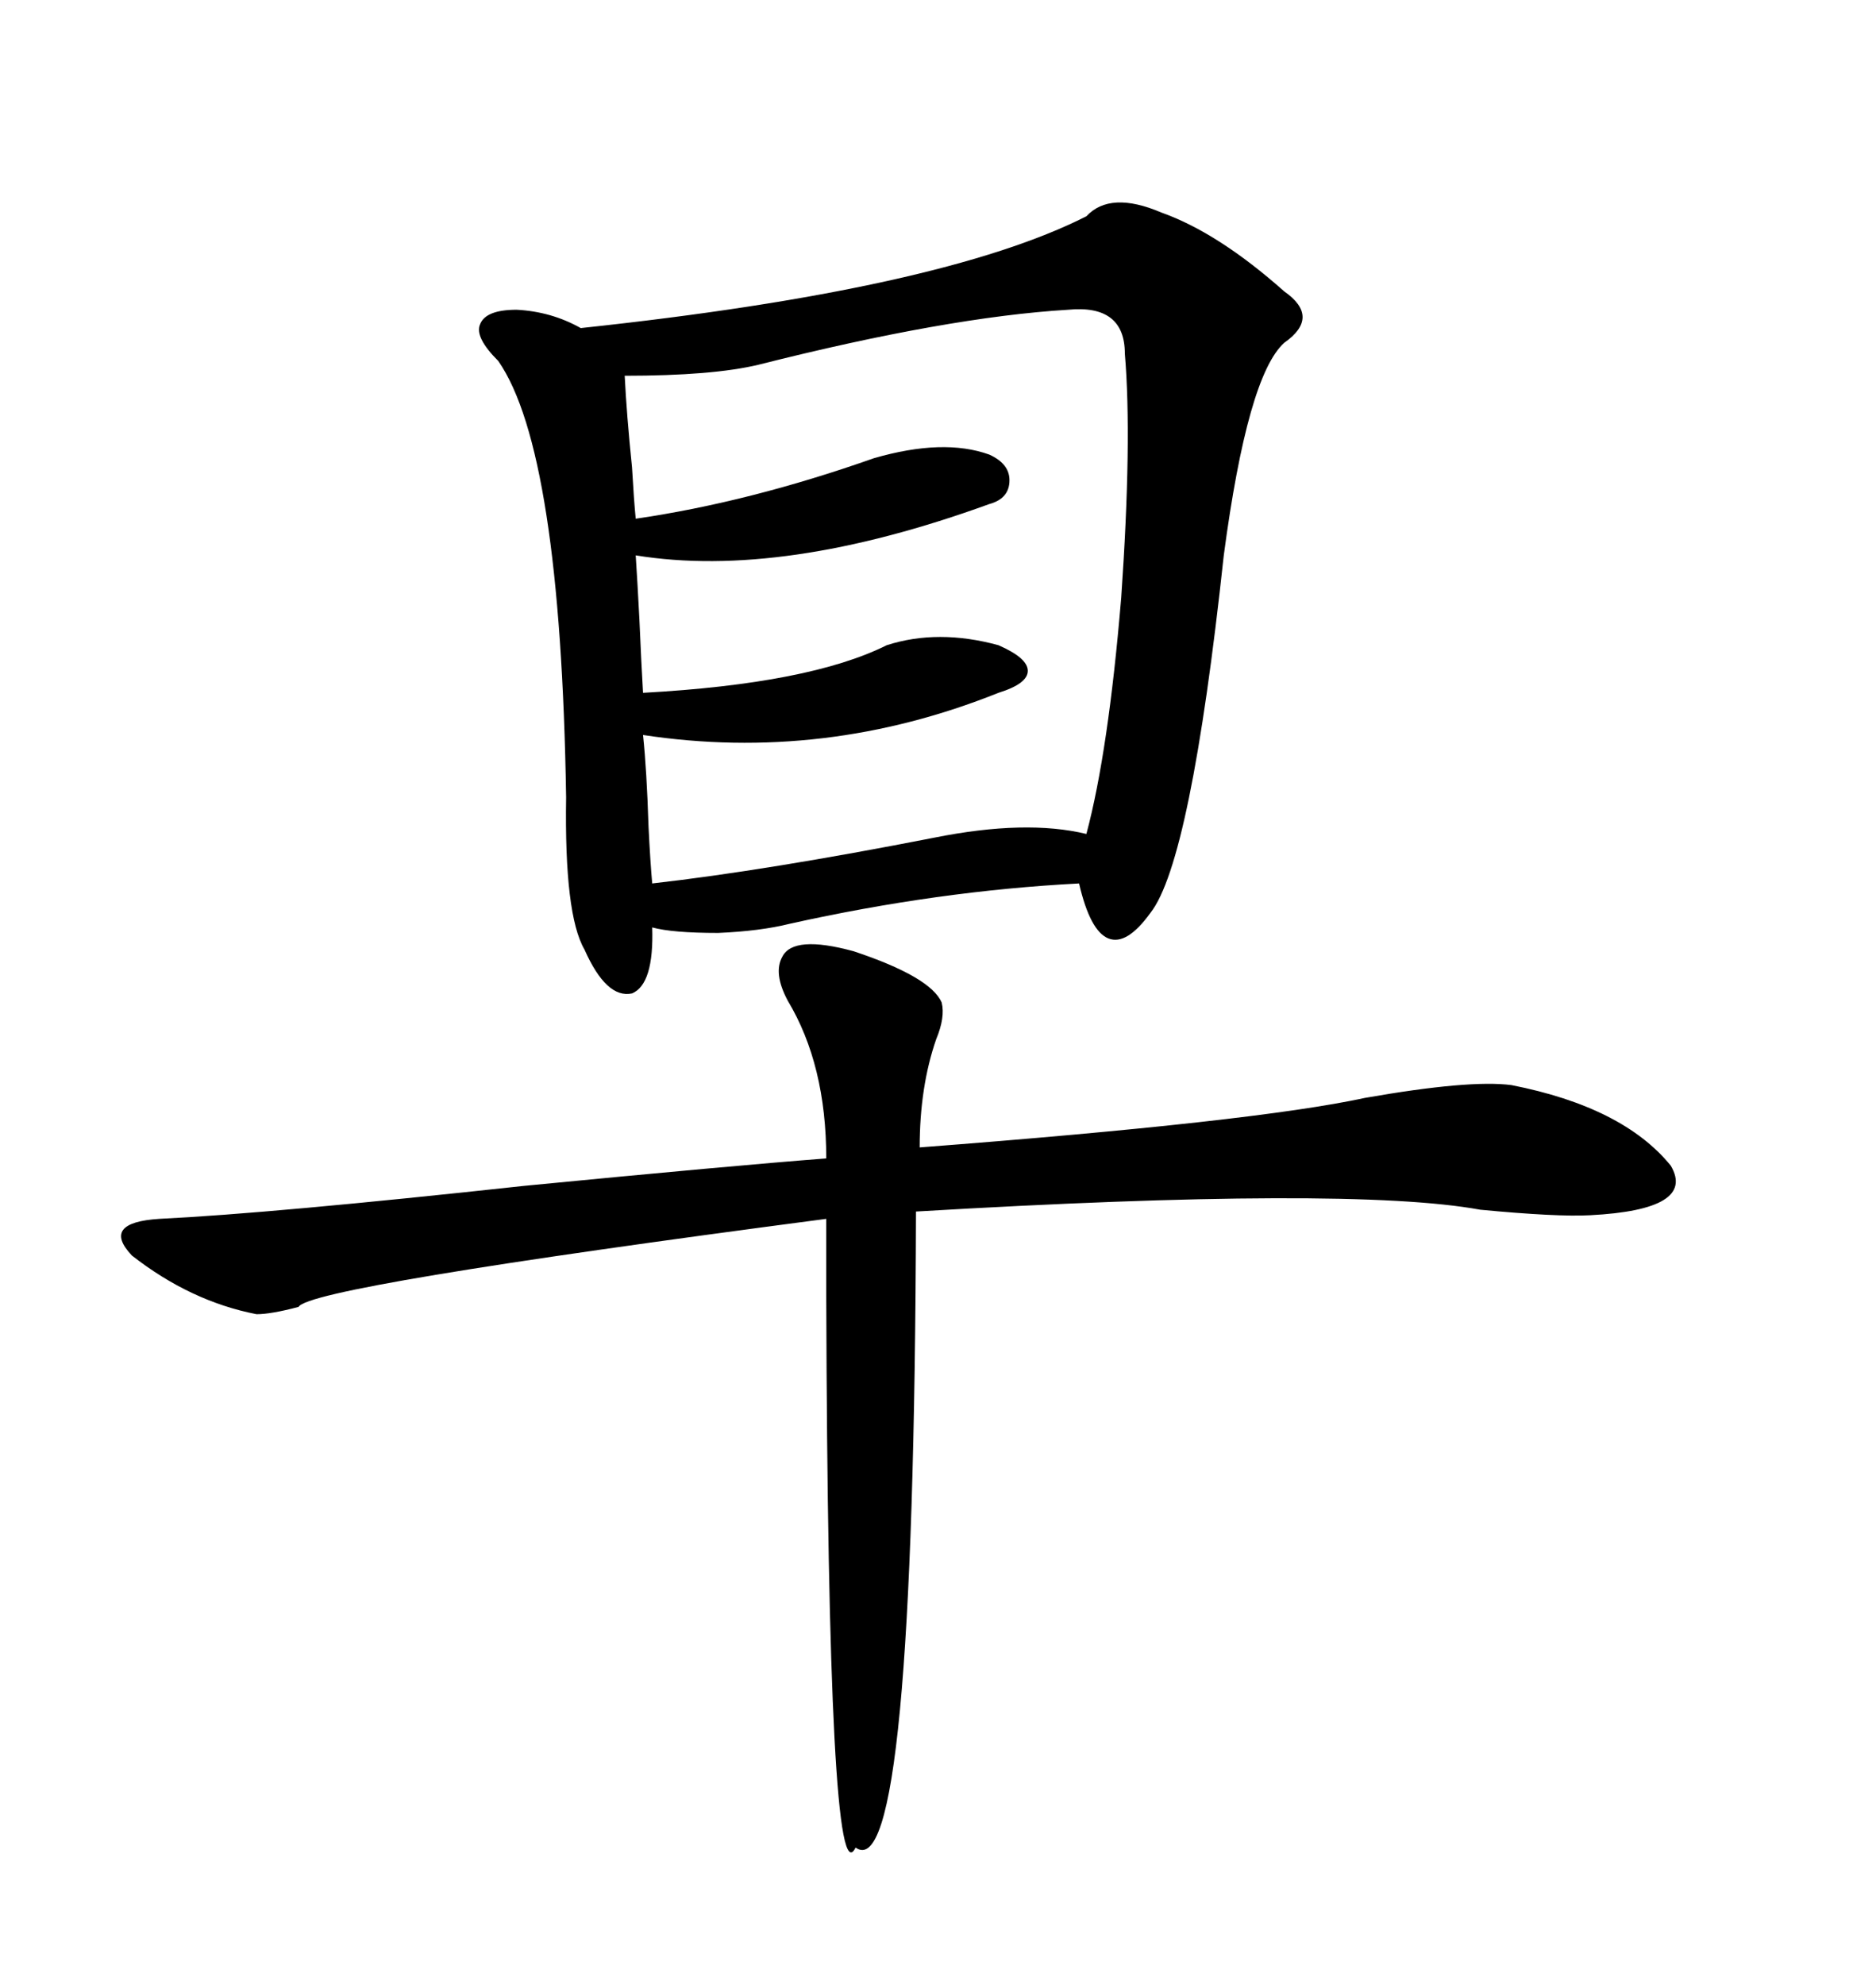 <svg xmlns="http://www.w3.org/2000/svg" xmlns:xlink="http://www.w3.org/1999/xlink" width="300" height="317.285"><path d="M173.73 34.57L173.73 34.57Q177.54 30.47 185.74 33.98L185.74 33.98Q194.82 37.21 205.37 46.58L205.37 46.58Q211.23 50.68 205.37 54.79L205.37 54.79Q199.51 60.06 195.70 88.77L195.70 88.77Q190.43 137.70 183.98 145.90L183.98 145.90Q180.18 151.17 177.25 150L177.25 150Q174.32 148.83 172.56 141.21L172.56 141.21Q150 142.38 126.27 147.66L126.27 147.66Q121.58 148.83 114.84 149.12L114.84 149.12Q107.52 149.12 104.30 148.24L104.30 148.24Q104.59 157.32 101.07 158.79L101.07 158.79Q96.97 159.67 93.46 151.76L93.46 151.76Q90.23 146.19 90.53 127.44L90.53 127.44Q89.65 72.07 79.69 57.71L79.69 57.71Q75.88 53.91 76.76 51.86L76.76 51.86Q77.64 49.51 82.62 49.51L82.62 49.51Q88.18 49.80 92.87 52.44L92.87 52.44Q150.59 46.29 173.73 34.57ZM170.80 49.51L170.80 49.51Q151.46 50.68 121.29 58.30L121.29 58.30Q113.96 60.06 99.90 60.06L99.90 60.06Q100.20 66.21 101.07 74.71L101.07 74.71Q101.37 79.98 101.66 82.91L101.66 82.91Q119.82 80.27 139.75 73.24L139.75 73.24Q150.88 70.02 158.20 72.66L158.20 72.66Q161.43 74.12 161.43 76.76L161.43 76.76Q161.43 79.69 158.20 80.57L158.20 80.57Q125.10 92.58 101.66 88.77L101.66 88.77Q101.95 93.16 102.25 99.02L102.25 99.02Q102.54 105.76 102.83 110.74L102.83 110.74Q129.49 109.28 141.80 103.13L141.80 103.13Q150 100.49 159.67 103.13L159.67 103.13Q164.36 105.18 164.36 107.23L164.36 107.23Q164.36 109.28 159.67 110.74L159.67 110.74Q131.84 121.88 102.83 117.48L102.83 117.48Q103.42 123.05 103.71 132.13L103.71 132.13Q104.00 137.99 104.30 141.21L104.30 141.21Q122.46 139.16 149.41 133.89L149.41 133.89Q164.06 130.96 173.73 133.30L173.73 133.30Q177.25 120.12 179.30 95.51L179.30 95.51Q181.05 70.31 179.88 56.54L179.88 56.54Q179.88 48.63 170.80 49.51ZM125.10 152.93L125.10 152.93Q126.86 149.41 136.52 152.05L136.52 152.05Q148.83 156.15 150.59 160.25L150.59 160.25Q151.17 162.60 149.71 166.11L149.71 166.11Q147.07 173.73 147.07 183.40L147.07 183.40Q200.68 179.30 218.26 175.49L218.26 175.49Q234.96 172.56 241.70 173.44L241.70 173.44Q259.57 176.95 267.19 186.33L267.19 186.33Q271.29 193.36 254.30 194.24L254.30 194.24Q249.02 194.53 236.72 193.36L236.72 193.36Q215.92 189.55 146.48 193.65L146.48 193.65Q146.19 302.05 136.82 295.31L136.82 295.31Q132.42 304.39 132.13 207.13L132.13 207.13Q132.13 199.22 132.13 194.82L132.13 194.82Q49.51 205.66 47.75 208.89L47.75 208.89Q43.36 210.06 41.02 210.06L41.02 210.06Q30.47 208.01 21.09 200.68L21.09 200.68Q16.11 195.41 25.49 194.82L25.49 194.82Q43.36 193.95 83.79 189.55L83.79 189.55Q116.89 186.33 132.13 185.16L132.13 185.16Q132.13 170.21 125.98 159.96L125.98 159.96Q123.63 155.57 125.10 152.93Z"/></svg>